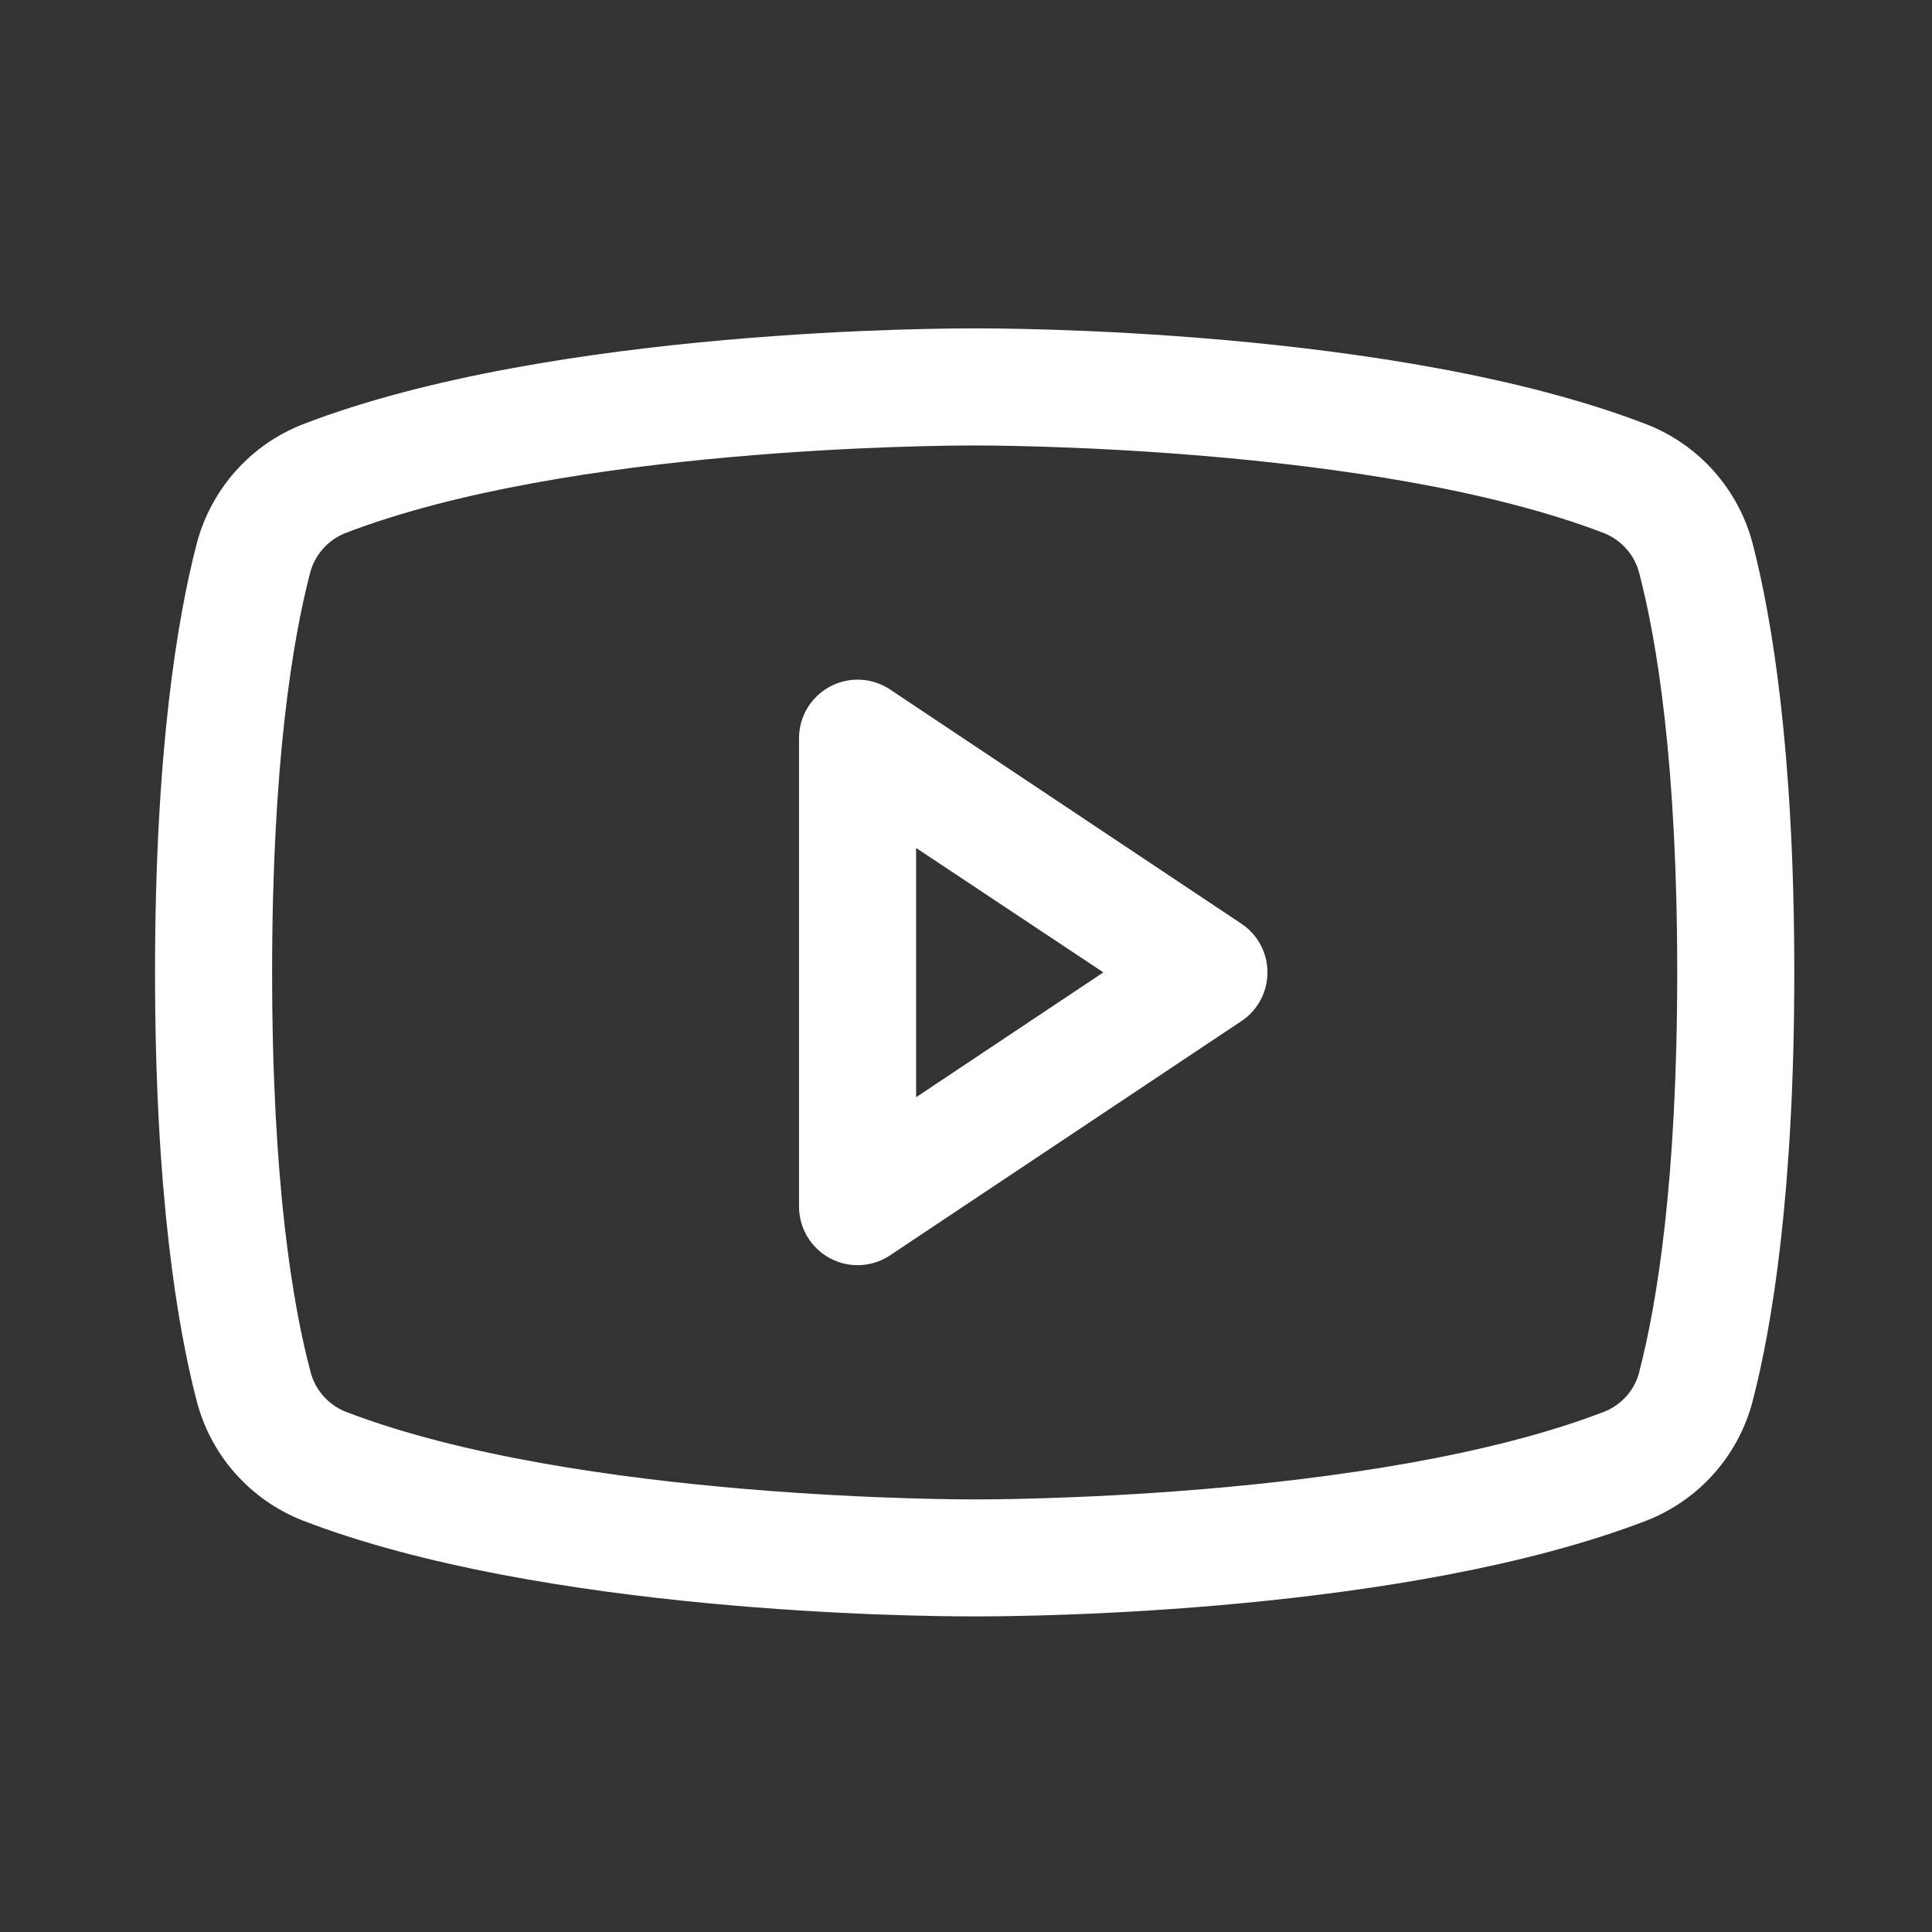 <?xml version="1.0" encoding="UTF-8"?> <svg xmlns="http://www.w3.org/2000/svg" width="33" height="33" viewBox="0 0 33 33" fill="none"><rect x="0" y="0" width="33" height="33" fill="#333333" stroke="none"/> <path d="M21.203 15.777L15.203 11.777C15.053 11.676 14.878 11.619 14.697 11.61C14.516 11.601 14.336 11.642 14.177 11.727C14.017 11.813 13.883 11.94 13.79 12.095C13.697 12.251 13.648 12.428 13.648 12.609V20.609C13.648 20.79 13.697 20.968 13.79 21.123C13.883 21.279 14.017 21.406 14.177 21.492C14.336 21.577 14.516 21.618 14.697 21.609C14.878 21.6 15.053 21.542 15.203 21.442L21.203 17.442C21.341 17.351 21.453 17.227 21.531 17.082C21.609 16.936 21.649 16.774 21.649 16.609C21.649 16.445 21.609 16.282 21.531 16.137C21.453 15.992 21.341 15.868 21.203 15.777ZM15.648 18.741V14.484L18.846 16.609L15.648 18.741ZM29.94 9.299C29.822 8.839 29.596 8.412 29.281 8.056C28.966 7.699 28.571 7.423 28.128 7.249C23.843 5.594 17.023 5.609 16.648 5.609C16.273 5.609 9.453 5.594 5.168 7.249C4.726 7.423 4.33 7.699 4.016 8.056C3.701 8.412 3.475 8.839 3.357 9.299C3.033 10.547 2.648 12.827 2.648 16.609C2.648 20.392 3.033 22.672 3.357 23.919C3.475 24.38 3.7 24.807 4.015 25.163C4.33 25.52 4.726 25.797 5.168 25.971C9.273 27.554 15.698 27.609 16.566 27.609H16.731C17.598 27.609 24.027 27.554 28.128 25.971C28.571 25.797 28.967 25.52 29.282 25.163C29.596 24.807 29.822 24.38 29.94 23.919C30.263 22.669 30.648 20.392 30.648 16.609C30.648 12.827 30.263 10.547 29.94 9.299ZM28.003 23.424C27.965 23.578 27.892 23.72 27.788 23.839C27.684 23.958 27.554 24.052 27.407 24.111C23.451 25.638 16.722 25.611 16.657 25.611H16.648C16.581 25.611 9.857 25.636 5.898 24.111C5.752 24.052 5.621 23.958 5.518 23.839C5.414 23.72 5.34 23.578 5.302 23.424C4.998 22.283 4.648 20.181 4.648 16.609C4.648 13.038 4.998 10.936 5.293 9.801C5.331 9.646 5.404 9.503 5.508 9.383C5.612 9.263 5.743 9.169 5.89 9.109C9.705 7.636 16.097 7.609 16.621 7.609H16.655C16.722 7.609 23.452 7.587 27.405 9.109C27.551 9.169 27.682 9.262 27.785 9.381C27.889 9.5 27.963 9.642 28.001 9.796C28.299 10.936 28.648 13.038 28.648 16.609C28.648 20.181 28.298 22.283 28.003 23.418V23.424Z" fill="white"></path> </svg> 
